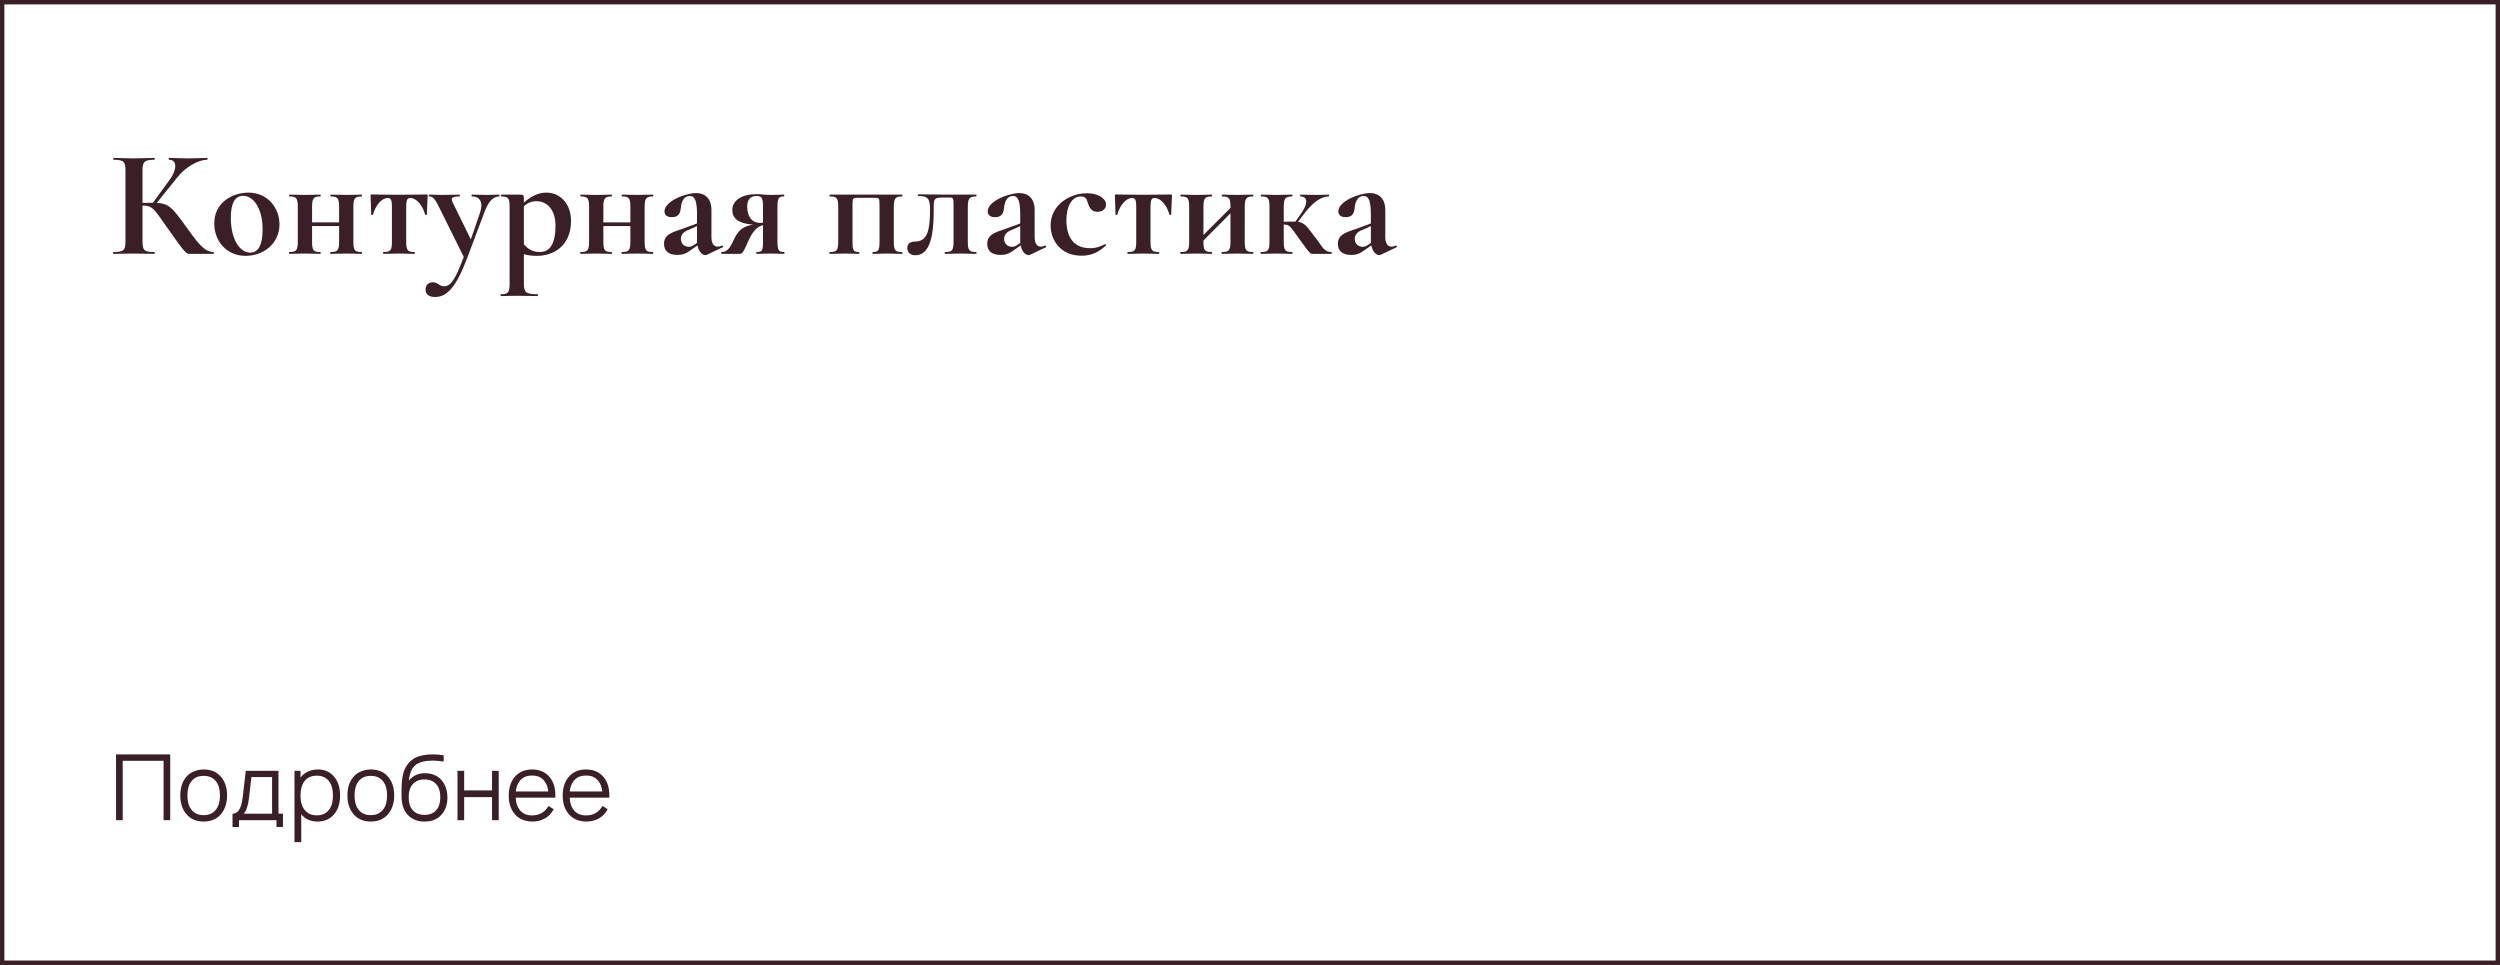 <?xml version="1.0" encoding="UTF-8"?> <svg xmlns="http://www.w3.org/2000/svg" width="570" height="220" viewBox="0 0 570 220" fill="none"><rect x="0" y="0" width="570" height="220" fill="#808080" stroke="none"/> <rect x="0.5" y="0.5" width="569" height="219" fill="white" stroke="#3A2026"></rect> <path d="M38.812 172V187H37.292V173.458H27.979V187H26.458V172H38.812ZM50.503 185.479C49.544 186.701 48.19 187.312 46.44 187.312C44.69 187.312 43.336 186.701 42.378 185.479C41.53 184.424 41.107 183.049 41.107 181.354C41.107 179.674 41.53 178.306 42.378 177.25C42.836 176.667 43.419 176.222 44.128 175.917C44.85 175.597 45.621 175.437 46.44 175.437C48.19 175.437 49.544 176.042 50.503 177.25C51.35 178.319 51.773 179.687 51.773 181.354C51.773 183.007 51.35 184.382 50.503 185.479ZM49.273 184.542C49.857 183.792 50.148 182.729 50.148 181.354C50.148 179.993 49.857 178.937 49.273 178.187C48.621 177.326 47.676 176.896 46.44 176.896C45.176 176.896 44.232 177.326 43.607 178.187C43.023 178.937 42.732 179.993 42.732 181.354C42.732 182.729 43.023 183.792 43.607 184.542C44.246 185.417 45.19 185.854 46.44 185.854C47.662 185.854 48.607 185.417 49.273 184.542ZM63.493 175.75V185.521H64.514V188.563H63.035V187H54.493V188.563H53.014V185.521C54.278 185.521 55.049 184.292 55.327 181.833L56.035 175.75H63.493ZM62.035 185.521V177.167H57.327L56.764 182C56.57 183.681 56.167 184.854 55.556 185.521H62.035ZM76.309 177.25C77.128 178.292 77.538 179.66 77.538 181.354C77.538 183.062 77.128 184.444 76.309 185.5C75.35 186.708 74.052 187.312 72.413 187.312C70.802 187.312 69.559 186.757 68.684 185.646V192H67.142V175.75H68.517V177.271C68.961 176.687 69.531 176.236 70.225 175.917C70.934 175.597 71.684 175.437 72.475 175.437C74.1 175.437 75.378 176.042 76.309 177.25ZM75.079 184.542C75.635 183.806 75.913 182.743 75.913 181.354C75.913 180.007 75.628 178.951 75.059 178.187C74.42 177.299 73.475 176.854 72.225 176.854C71.003 176.854 70.073 177.271 69.434 178.104C68.823 178.882 68.517 179.965 68.517 181.354C68.517 182.771 68.823 183.861 69.434 184.625C70.086 185.472 71.024 185.896 72.246 185.896C73.482 185.896 74.427 185.444 75.079 184.542ZM88.608 185.479C87.65 186.701 86.296 187.312 84.546 187.312C82.796 187.312 81.441 186.701 80.483 185.479C79.636 184.424 79.212 183.049 79.212 181.354C79.212 179.674 79.636 178.306 80.483 177.25C80.941 176.667 81.525 176.222 82.233 175.917C82.955 175.597 83.726 175.437 84.546 175.437C86.296 175.437 87.65 176.042 88.608 177.25C89.455 178.319 89.879 179.687 89.879 181.354C89.879 183.007 89.455 184.382 88.608 185.479ZM87.379 184.542C87.962 183.792 88.254 182.729 88.254 181.354C88.254 179.993 87.962 178.937 87.379 178.187C86.726 177.326 85.782 176.896 84.546 176.896C83.282 176.896 82.337 177.326 81.712 178.187C81.129 178.937 80.837 179.993 80.837 181.354C80.837 182.729 81.129 183.792 81.712 184.542C82.351 185.417 83.296 185.854 84.546 185.854C85.768 185.854 86.712 185.417 87.379 184.542ZM96.891 176.292C97.627 176.278 98.335 176.41 99.016 176.688C99.696 176.965 100.266 177.382 100.724 177.937C101.557 178.91 101.988 180.208 102.016 181.833C102.016 183.431 101.564 184.736 100.661 185.75C99.703 186.819 98.398 187.34 96.745 187.312C96.009 187.326 95.293 187.194 94.599 186.917C93.904 186.625 93.321 186.208 92.849 185.667C92.016 184.681 91.585 183.375 91.557 181.75C91.516 179.833 91.578 178.354 91.745 177.312C92.023 175.479 92.779 174.104 94.016 173.187C95.099 172.396 96.682 172 98.766 172C99.529 172 100.328 172.069 101.161 172.208V173.625C100.217 173.5 99.418 173.431 98.766 173.417C97.002 173.417 95.703 173.722 94.87 174.333C93.981 174.944 93.425 176.153 93.203 177.958C94.189 176.833 95.418 176.278 96.891 176.292ZM99.495 178.854C98.87 178.09 97.967 177.708 96.787 177.708C95.606 177.708 94.696 178.09 94.057 178.854C93.474 179.535 93.182 180.486 93.182 181.708C93.182 183.028 93.474 184.007 94.057 184.646C94.682 185.41 95.592 185.792 96.787 185.792C97.981 185.792 98.884 185.417 99.495 184.667C100.092 183.972 100.391 183 100.391 181.75C100.391 180.486 100.092 179.521 99.495 178.854ZM112.185 175.75H113.706V187H112.185V181.75H105.831V187H104.31V175.75H105.831V180.208H112.185V175.75ZM117.573 181.875C117.642 183.014 117.927 183.917 118.427 184.583C119.08 185.472 120.045 185.917 121.323 185.917C122.976 185.917 124.226 185.194 125.073 183.75L126.24 184.5C125.753 185.431 125.087 186.132 124.24 186.604C123.392 187.076 122.434 187.312 121.365 187.312C120.545 187.312 119.767 187.16 119.031 186.854C118.309 186.535 117.719 186.076 117.26 185.479C116.413 184.41 115.99 183.056 115.99 181.417C115.99 179.708 116.413 178.319 117.26 177.25C118.247 176.042 119.601 175.437 121.323 175.437C123.031 175.437 124.385 176.042 125.385 177.25C126.302 178.417 126.712 179.958 126.615 181.875H117.573ZM121.323 176.833C120.059 176.806 119.094 177.243 118.427 178.146C117.983 178.743 117.705 179.514 117.594 180.458H125.01C124.899 179.472 124.622 178.701 124.177 178.146C123.51 177.243 122.559 176.806 121.323 176.833ZM129.878 181.875C129.947 183.014 130.232 183.917 130.732 184.583C131.385 185.472 132.35 185.917 133.628 185.917C135.28 185.917 136.53 185.194 137.378 183.75L138.544 184.5C138.058 185.431 137.391 186.132 136.544 186.604C135.697 187.076 134.739 187.312 133.669 187.312C132.85 187.312 132.072 187.16 131.336 186.854C130.614 186.535 130.023 186.076 129.565 185.479C128.718 184.41 128.294 183.056 128.294 181.417C128.294 179.708 128.718 178.319 129.565 177.25C130.551 176.042 131.905 175.437 133.628 175.437C135.336 175.437 136.69 176.042 137.69 177.25C138.607 178.417 139.016 179.958 138.919 181.875H129.878ZM133.628 176.833C132.364 176.806 131.398 177.243 130.732 178.146C130.287 178.743 130.01 179.514 129.898 180.458H137.315C137.204 179.472 136.926 178.701 136.482 178.146C135.815 177.243 134.864 176.806 133.628 176.833Z" fill="#3A2026"></path> <path d="M48.66 57.461C48.8 57.461 48.8 57.881 48.66 57.881H43.27C42.465 57.881 42.29 57.846 38.195 52.001C35.22 47.801 34.87 46.856 32.49 46.856V55.046C32.49 57.076 32.875 57.461 35.185 57.461C35.325 57.461 35.325 57.881 35.185 57.881C33.89 57.881 32.245 57.811 30.32 57.811C28.64 57.811 27.1 57.881 25.875 57.881C25.735 57.881 25.735 57.461 25.875 57.461C28.185 57.461 28.605 57.076 28.605 55.046V38.841C28.605 36.846 28.185 36.426 25.91 36.426C25.77 36.426 25.77 36.006 25.91 36.006C27.135 36.006 28.64 36.111 30.32 36.111C32.245 36.111 33.925 36.006 35.185 36.006C35.325 36.006 35.325 36.426 35.185 36.426C32.91 36.426 32.49 36.916 32.49 38.911V46.261C33.435 46.226 34.205 46.226 34.87 46.226L38.545 41.186C40.645 38.316 40.225 36.426 38.545 36.426C38.44 36.426 38.44 36.006 38.545 36.006C39.665 36.006 40.995 36.111 42.885 36.111C45.02 36.111 46.07 36.006 47.225 36.006C47.365 36.006 47.365 36.426 47.225 36.426C45.195 36.426 42.29 38.106 40.505 40.346L35.745 46.261C38.475 46.401 39.315 47.381 42.15 51.301C44.95 55.151 46.385 57.391 48.66 57.461ZM56.025 58.336C51.58 58.336 48.849 54.906 48.849 50.951C48.849 46.121 53.05 43.916 56.62 43.916C61.099 43.916 63.724 47.486 63.724 51.161C63.724 55.466 60.12 58.336 56.025 58.336ZM57.075 57.601C58.929 57.601 59.874 55.711 59.874 52.386C59.874 47.276 57.669 44.651 55.429 44.651C53.609 44.651 52.63 46.261 52.63 49.656C52.63 54.451 54.59 57.601 57.075 57.601ZM82.459 57.461C82.564 57.461 82.564 57.881 82.459 57.881C81.478 57.881 80.254 57.811 78.993 57.811C77.663 57.811 76.368 57.881 75.388 57.881C75.249 57.881 75.249 57.461 75.388 57.461C76.999 57.461 77.314 57.076 77.314 55.046V51.546H71.153V55.046C71.153 57.076 71.433 57.461 73.043 57.461C73.148 57.461 73.148 57.881 73.043 57.881C72.064 57.881 70.838 57.811 69.579 57.811C68.249 57.811 66.989 57.881 65.974 57.881C65.834 57.881 65.834 57.461 65.974 57.461C67.584 57.461 67.898 57.076 67.898 55.046V47.206C67.898 45.176 67.584 44.791 66.008 44.791C65.868 44.791 65.868 44.371 66.008 44.371C66.989 44.371 68.249 44.441 69.579 44.441C70.838 44.441 72.099 44.371 73.043 44.371C73.148 44.371 73.148 44.791 73.043 44.791C71.433 44.791 71.153 45.281 71.153 47.276V50.706H77.314V47.206C77.314 45.176 76.999 44.791 75.424 44.791C75.284 44.791 75.284 44.371 75.424 44.371C76.403 44.371 77.663 44.441 78.993 44.441C80.254 44.441 81.513 44.371 82.459 44.371C82.564 44.371 82.564 44.791 82.459 44.791C80.849 44.791 80.569 45.281 80.569 47.276V55.046C80.569 57.076 80.849 57.461 82.459 57.461ZM87.434 57.881C87.294 57.881 87.294 57.461 87.434 57.461C89.079 57.461 89.359 57.076 89.359 55.046V47.276C89.359 45.666 89.184 45.141 88.414 45.141C87.049 45.141 85.614 46.786 85.054 48.921C85.019 49.026 84.634 49.026 84.634 48.921C84.634 48.011 84.529 46.051 84.494 44.651C84.494 44.371 84.494 44.336 84.774 44.336C85.614 44.336 87.749 44.406 90.899 44.406C94.119 44.406 96.324 44.336 97.199 44.336C97.514 44.336 97.514 44.371 97.514 44.651C97.444 46.051 97.339 48.011 97.339 48.921C97.339 49.026 96.954 49.026 96.919 48.921C96.359 46.786 94.924 45.141 93.559 45.141C92.789 45.141 92.614 45.666 92.614 47.276V55.046C92.614 57.076 92.929 57.461 94.504 57.461C94.644 57.461 94.644 57.881 94.504 57.881C93.524 57.881 92.299 57.811 91.039 57.811C89.709 57.811 88.449 57.881 87.434 57.881ZM113.819 44.371C113.924 44.371 113.924 44.791 113.819 44.791C112.244 44.791 111.229 46.261 110.389 48.536L106.504 58.861C103.949 65.616 101.849 67.716 99.189 67.716C97.824 67.716 97.019 67.121 97.019 66.001C97.019 64.881 97.824 64.356 98.699 64.356C99.889 64.356 100.099 65.266 101.254 65.266C102.829 65.266 103.844 63.621 105.734 58.581L100.134 47.276C99.119 45.246 98.699 44.791 97.859 44.791C97.719 44.791 97.719 44.371 97.859 44.371C98.804 44.371 99.889 44.441 100.834 44.441C102.514 44.441 103.704 44.371 104.754 44.371C104.894 44.371 104.894 44.791 104.754 44.791C103.109 44.791 102.689 45.106 103.214 46.156L107.344 54.591L109.444 48.501C110.214 46.226 109.514 44.791 107.589 44.791C107.484 44.791 107.484 44.371 107.589 44.371C108.709 44.371 109.514 44.441 111.124 44.441C112.244 44.441 112.804 44.371 113.819 44.371ZM122.455 58.336C121.265 58.336 120.39 58.231 119.445 57.951V64.671C119.445 66.666 119.9 67.086 122.56 67.086C122.7 67.086 122.7 67.506 122.56 67.506C121.23 67.506 119.585 67.436 117.765 67.436C116.435 67.436 115.175 67.506 114.23 67.506C114.09 67.506 114.09 67.086 114.23 67.086C115.875 67.086 116.19 66.666 116.19 64.671V47.206C116.19 45.176 115.91 44.791 114.3 44.791C114.195 44.791 114.195 44.371 114.3 44.371H118.675C119.34 44.371 119.445 44.616 119.445 45.176V46.191C121.195 44.616 122.875 43.916 124.625 43.916C127.53 43.916 130.19 46.261 130.19 50.356C130.19 56.341 125.885 58.336 122.455 58.336ZM122.315 45.876C121.16 45.876 120.25 46.296 119.445 46.996V55.711C120.355 56.726 121.335 57.461 123.12 57.461C125.325 57.461 126.655 55.641 126.655 51.441C126.655 47.731 124.66 45.876 122.315 45.876ZM148.87 57.461C148.975 57.461 148.975 57.881 148.87 57.881C147.89 57.881 146.665 57.811 145.405 57.811C144.075 57.811 142.78 57.881 141.8 57.881C141.66 57.881 141.66 57.461 141.8 57.461C143.41 57.461 143.725 57.076 143.725 55.046V51.546H137.565V55.046C137.565 57.076 137.845 57.461 139.455 57.461C139.56 57.461 139.56 57.881 139.455 57.881C138.475 57.881 137.25 57.811 135.99 57.811C134.66 57.811 133.4 57.881 132.385 57.881C132.245 57.881 132.245 57.461 132.385 57.461C133.995 57.461 134.31 57.076 134.31 55.046V47.206C134.31 45.176 133.995 44.791 132.42 44.791C132.28 44.791 132.28 44.371 132.42 44.371C133.4 44.371 134.66 44.441 135.99 44.441C137.25 44.441 138.51 44.371 139.455 44.371C139.56 44.371 139.56 44.791 139.455 44.791C137.845 44.791 137.565 45.281 137.565 47.276V50.706H143.725V47.206C143.725 45.176 143.41 44.791 141.835 44.791C141.695 44.791 141.695 44.371 141.835 44.371C142.815 44.371 144.075 44.441 145.405 44.441C146.665 44.441 147.925 44.371 148.87 44.371C148.975 44.371 148.975 44.791 148.87 44.791C147.26 44.791 146.98 45.281 146.98 47.276V55.046C146.98 57.076 147.26 57.461 148.87 57.461ZM164.625 55.991C164.8 55.921 164.975 56.271 164.765 56.376L161.16 58.091C161.09 58.126 160.95 58.161 160.81 58.161C160.11 58.161 159.305 57.391 159.025 55.956L157.52 57.006C156.47 57.811 155.63 58.126 154.44 58.126C152.375 58.126 151.395 57.146 151.395 55.606C151.395 53.296 153.565 52.911 155.77 52.106L158.92 50.951V48.956C158.92 46.016 158.5 44.686 157.31 44.686C155.56 44.686 155.28 46.681 155.21 47.556C155.07 48.991 154.335 49.516 153.18 49.516C151.955 49.516 151.5 48.921 151.5 48.186C151.5 45.911 156.19 44.021 158.745 44.021C160.67 44.021 162.21 45.176 162.21 47.906V54.101C162.21 55.466 162.735 56.236 163.61 56.236C163.925 56.236 164.24 56.166 164.625 55.991ZM158.185 55.886L158.955 55.361C158.92 55.221 158.92 55.081 158.92 54.906V51.546L157.415 52.246C156.82 52.491 155.245 52.911 155.245 54.486C155.245 55.711 156.225 56.271 157.03 56.271C157.38 56.271 157.695 56.201 158.185 55.886ZM178.762 57.461C178.902 57.461 178.902 57.881 178.762 57.881C177.957 57.881 176.872 57.811 175.752 57.811C174.457 57.811 173.407 57.881 172.497 57.881C172.392 57.881 172.392 57.461 172.497 57.461C173.827 57.461 173.967 57.076 173.967 55.046V51.336C172.742 51.616 171.692 52.526 170.572 55.046C169.487 57.496 169.277 57.881 168.612 57.881H164.517C164.412 57.881 164.412 57.461 164.517 57.461C166.127 57.496 166.757 55.781 167.457 54.346C168.402 52.421 169.592 51.511 171.727 51.231C168.157 50.951 166.967 49.656 166.967 47.906C166.967 45.666 169.137 44.266 172.497 44.266C173.337 44.266 174.807 44.441 175.752 44.441C176.872 44.441 177.922 44.371 178.727 44.371C178.867 44.371 178.867 44.791 178.727 44.791C177.537 44.791 177.257 45.176 177.257 47.206V55.046C177.257 57.076 177.572 57.461 178.762 57.461ZM170.362 47.101C170.362 49.236 171.342 50.811 173.267 50.811C173.477 50.811 173.722 50.811 173.967 50.776V47.276C173.967 45.141 173.722 44.686 172.462 44.686C171.062 44.686 170.362 45.561 170.362 47.101ZM205.676 57.461C205.781 57.461 205.781 57.881 205.676 57.881C204.696 57.881 203.471 57.811 202.211 57.811C201.056 57.811 199.866 57.881 198.991 57.881C198.886 57.881 198.886 57.461 198.991 57.461C200.286 57.461 200.531 57.076 200.531 55.046V47.206C200.531 45.141 200.531 45.106 199.481 45.106H195.456C194.371 45.106 194.371 45.141 194.371 47.276V55.046C194.371 57.076 194.581 57.461 195.841 57.461C195.981 57.461 195.981 57.881 195.841 57.881C195.001 57.881 193.881 57.811 192.796 57.811C191.466 57.811 190.206 57.881 189.191 57.881C189.051 57.881 189.051 57.461 189.191 57.461C190.801 57.461 191.116 57.076 191.116 55.046V47.206C191.116 45.176 190.801 44.791 189.226 44.791C189.086 44.791 189.086 44.371 189.226 44.371H205.676C205.781 44.371 205.781 44.791 205.676 44.791C204.066 44.791 203.786 45.281 203.786 47.276V55.046C203.786 57.076 204.066 57.461 205.676 57.461ZM208.692 58.196C207.572 58.196 206.872 57.601 206.872 56.516C206.872 55.431 207.747 55.081 208.552 55.081C211.352 55.081 212.052 52.771 212.052 47.801C212.052 45.281 211.562 44.686 209.357 44.686C209.217 44.686 209.217 44.301 209.357 44.301C210.162 44.301 214.502 44.371 215.412 44.371H222.552C222.692 44.371 222.692 44.791 222.552 44.791C220.977 44.791 220.662 45.281 220.662 47.276V55.046C220.662 57.076 220.977 57.461 222.552 57.461C222.692 57.461 222.692 57.881 222.552 57.881C221.572 57.881 220.347 57.811 219.087 57.811C217.757 57.811 216.462 57.881 215.482 57.881C215.342 57.881 215.342 57.461 215.482 57.461C217.127 57.461 217.407 57.076 217.407 55.046V47.206C217.407 45.071 217.407 45.036 216.392 45.036H214.992C213.067 45.036 212.892 45.316 212.892 47.101C212.892 51.161 212.857 58.196 208.692 58.196ZM238.317 55.991C238.492 55.921 238.667 56.271 238.457 56.376L234.852 58.091C234.782 58.126 234.642 58.161 234.502 58.161C233.802 58.161 232.997 57.391 232.717 55.956L231.212 57.006C230.162 57.811 229.322 58.126 228.132 58.126C226.067 58.126 225.087 57.146 225.087 55.606C225.087 53.296 227.257 52.911 229.462 52.106L232.612 50.951V48.956C232.612 46.016 232.192 44.686 231.002 44.686C229.252 44.686 228.972 46.681 228.902 47.556C228.762 48.991 228.027 49.516 226.872 49.516C225.647 49.516 225.192 48.921 225.192 48.186C225.192 45.911 229.882 44.021 232.437 44.021C234.362 44.021 235.902 45.176 235.902 47.906V54.101C235.902 55.466 236.427 56.236 237.302 56.236C237.617 56.236 237.932 56.166 238.317 55.991ZM231.877 55.886L232.647 55.361C232.612 55.221 232.612 55.081 232.612 54.906V51.546L231.107 52.246C230.512 52.491 228.937 52.911 228.937 54.486C228.937 55.711 229.917 56.271 230.722 56.271C231.072 56.271 231.387 56.201 231.877 55.886ZM246.608 58.301C241.743 58.301 239.538 54.696 239.538 51.371C239.538 46.716 243.948 44.056 247.798 44.056C250.213 44.056 251.998 45.106 252.173 46.471C252.278 47.311 251.648 48.291 250.248 48.291C249.093 48.291 248.498 47.661 248.113 46.506C247.763 45.386 247.553 44.791 246.433 44.791C244.403 44.791 243.143 46.996 243.143 50.216C243.143 53.751 244.543 56.586 248.568 56.586C249.968 56.586 250.738 56.236 251.928 55.676C252.033 55.606 252.278 55.851 252.173 55.956C250.528 57.461 248.953 58.301 246.608 58.301ZM257.136 57.881C256.996 57.881 256.996 57.461 257.136 57.461C258.781 57.461 259.061 57.076 259.061 55.046V47.276C259.061 45.666 258.886 45.141 258.116 45.141C256.751 45.141 255.316 46.786 254.756 48.921C254.721 49.026 254.336 49.026 254.336 48.921C254.336 48.011 254.231 46.051 254.196 44.651C254.196 44.371 254.196 44.336 254.476 44.336C255.316 44.336 257.451 44.406 260.601 44.406C263.821 44.406 266.026 44.336 266.901 44.336C267.216 44.336 267.216 44.371 267.216 44.651C267.146 46.051 267.041 48.011 267.041 48.921C267.041 49.026 266.656 49.026 266.621 48.921C266.061 46.786 264.626 45.141 263.261 45.141C262.491 45.141 262.316 45.666 262.316 47.276V55.046C262.316 57.076 262.631 57.461 264.206 57.461C264.346 57.461 264.346 57.881 264.206 57.881C263.226 57.881 262.001 57.811 260.741 57.811C259.411 57.811 258.151 57.881 257.136 57.881ZM285.691 57.461C285.796 57.461 285.796 57.881 285.691 57.881C284.711 57.881 283.486 57.811 282.226 57.811C280.896 57.811 279.601 57.881 278.621 57.881C278.481 57.881 278.481 57.461 278.621 57.461C280.231 57.461 280.546 57.076 280.546 55.046V48.641L274.386 54.836V55.046C274.386 57.076 274.666 57.461 276.276 57.461C276.381 57.461 276.381 57.881 276.276 57.881C275.296 57.881 274.071 57.811 272.811 57.811C271.481 57.811 270.221 57.881 269.206 57.881C269.066 57.881 269.066 57.461 269.206 57.461C270.816 57.461 271.131 57.076 271.131 55.046V47.206C271.131 45.176 270.816 44.791 269.241 44.791C269.101 44.791 269.101 44.371 269.241 44.371C270.221 44.371 271.481 44.441 272.811 44.441C274.071 44.441 275.331 44.371 276.276 44.371C276.381 44.371 276.381 44.791 276.276 44.791C274.666 44.791 274.386 45.281 274.386 47.276V53.576L280.546 47.416V47.206C280.546 45.176 280.231 44.791 278.656 44.791C278.516 44.791 278.516 44.371 278.656 44.371C279.636 44.371 280.896 44.441 282.226 44.441C283.486 44.441 284.746 44.371 285.691 44.371C285.796 44.371 285.796 44.791 285.691 44.791C284.081 44.791 283.801 45.281 283.801 47.276V55.046C283.801 57.076 284.081 57.461 285.691 57.461ZM303.546 57.461C303.686 57.461 303.686 57.881 303.546 57.881H299.381C298.786 57.881 298.926 58.196 296.266 54.521C294.271 51.756 294.096 51.196 292.696 51.196V55.046C292.696 57.076 293.011 57.461 294.586 57.461C294.726 57.461 294.726 57.881 294.586 57.881C293.606 57.881 292.381 57.811 291.121 57.811C289.791 57.811 288.531 57.881 287.516 57.881C287.376 57.881 287.376 57.461 287.516 57.461C289.161 57.461 289.441 57.076 289.441 55.046V47.206C289.441 45.176 289.161 44.791 287.551 44.791C287.446 44.791 287.446 44.371 287.551 44.371C288.531 44.371 289.791 44.441 291.121 44.441C292.381 44.441 293.641 44.371 294.586 44.371C294.726 44.371 294.726 44.791 294.586 44.791C293.011 44.791 292.696 45.281 292.696 47.276V50.566C293.851 50.531 294.691 50.496 295.356 50.531L296.791 48.466C298.261 46.366 298.156 44.791 296.511 44.791C296.406 44.791 296.406 44.371 296.511 44.371C297.631 44.371 298.366 44.441 300.256 44.441C301.551 44.441 302.216 44.371 302.951 44.371C303.056 44.371 303.056 44.791 302.951 44.791C301.271 44.791 299.381 46.086 297.491 48.536L295.951 50.566C297.351 50.776 297.911 51.511 299.626 53.821C301.446 55.956 301.621 57.391 303.546 57.461ZM318.263 55.991C318.438 55.921 318.613 56.271 318.403 56.376L314.798 58.091C314.728 58.126 314.588 58.161 314.448 58.161C313.748 58.161 312.943 57.391 312.663 55.956L311.158 57.006C310.108 57.811 309.268 58.126 308.078 58.126C306.013 58.126 305.033 57.146 305.033 55.606C305.033 53.296 307.203 52.911 309.408 52.106L312.558 50.951V48.956C312.558 46.016 312.138 44.686 310.948 44.686C309.198 44.686 308.918 46.681 308.848 47.556C308.708 48.991 307.973 49.516 306.818 49.516C305.593 49.516 305.138 48.921 305.138 48.186C305.138 45.911 309.828 44.021 312.383 44.021C314.308 44.021 315.848 45.176 315.848 47.906V54.101C315.848 55.466 316.373 56.236 317.248 56.236C317.563 56.236 317.878 56.166 318.263 55.991ZM311.823 55.886L312.593 55.361C312.558 55.221 312.558 55.081 312.558 54.906V51.546L311.053 52.246C310.458 52.491 308.883 52.911 308.883 54.486C308.883 55.711 309.863 56.271 310.668 56.271C311.018 56.271 311.333 56.201 311.823 55.886Z" fill="#3A2026"></path> </svg> 
